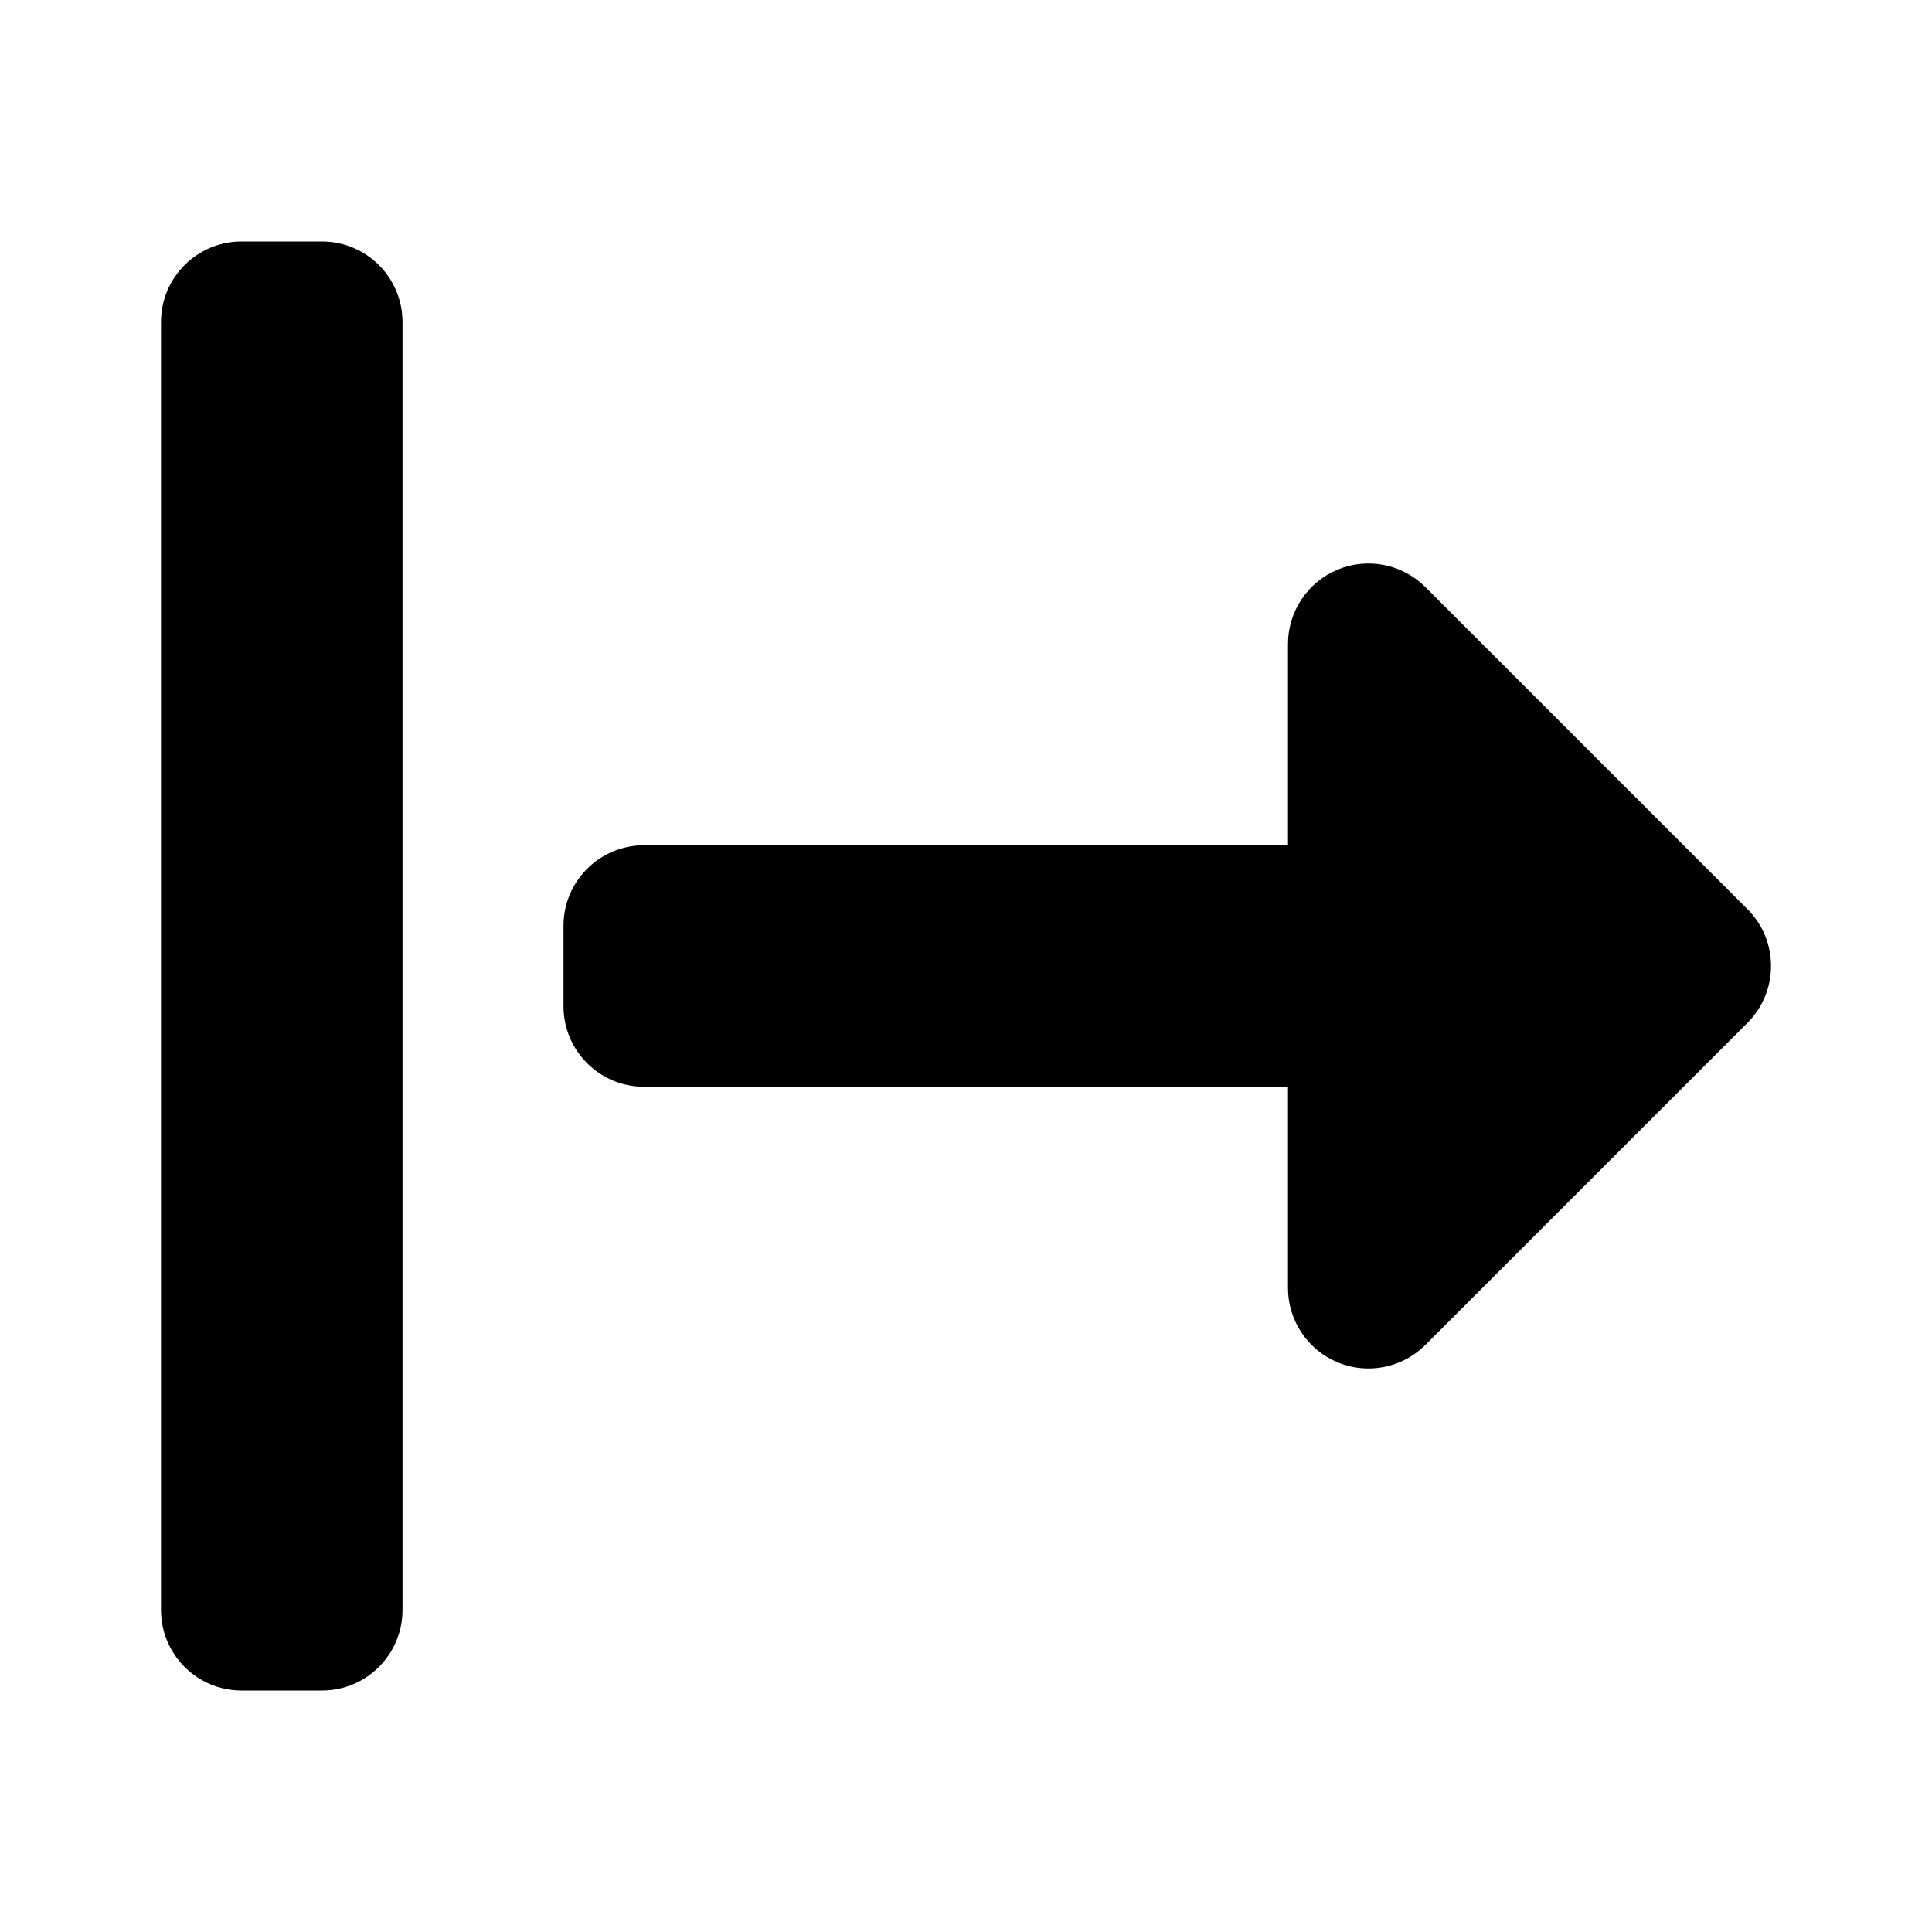 <?xml version="1.0" encoding="utf-8"?><!-- Uploaded to: SVG Repo, www.svgrepo.com, Generator: SVG Repo Mixer Tools -->
<svg width="800px" height="800px" viewBox="0 0 24 24" fill="none" xmlns="http://www.w3.org/2000/svg">
<path d="M5 4C5 3.448 4.552 3 4 3H3C2.448 3 2 3.448 2 4V20C2 20.552 2.448 21 3 21H4C4.552 21 5 20.552 5 20V4Z" fill="#000000"/>
<path d="M16 16C16 16.404 16.244 16.769 16.617 16.924C16.991 17.079 17.421 16.993 17.707 16.707L21.707 12.707C22.098 12.317 22.098 11.683 21.707 11.293L17.707 7.293C17.421 7.007 16.991 6.921 16.617 7.076C16.244 7.231 16 7.596 16 8V10.5H8C7.448 10.5 7 10.948 7 11.5V12.5C7 13.052 7.448 13.5 8 13.5H16V16Z" fill="#000000"/>
</svg>
